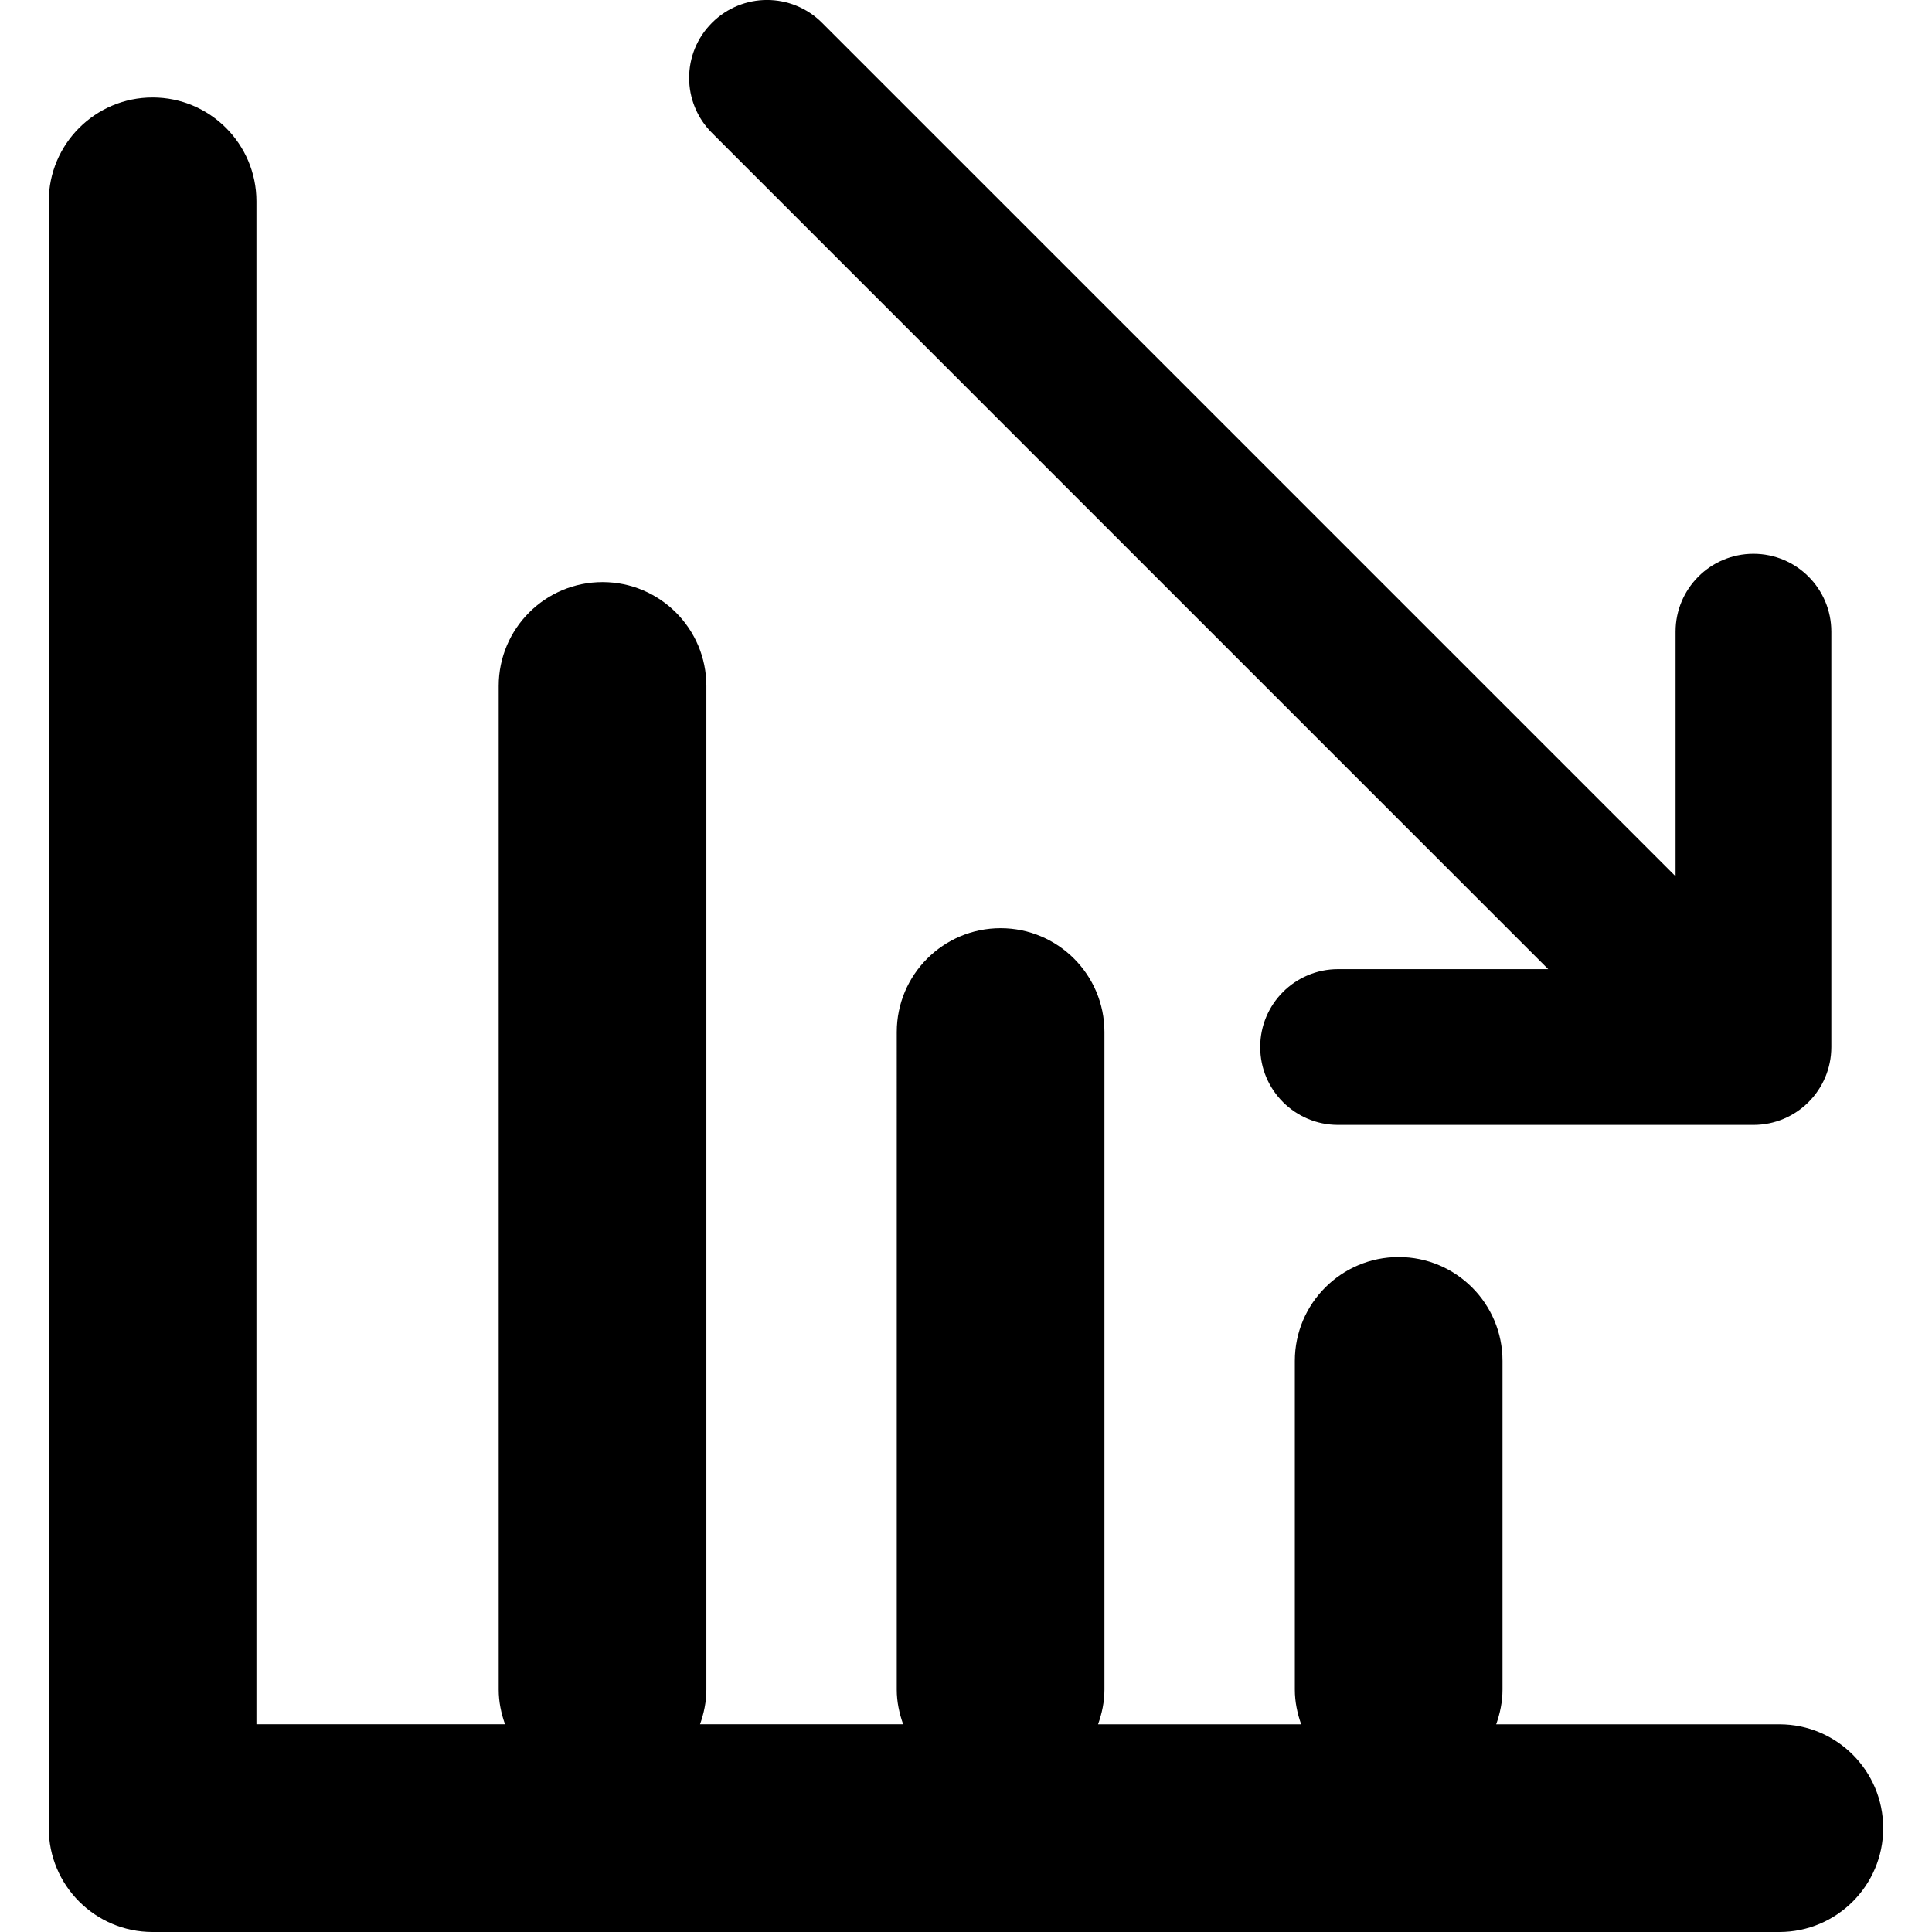 <?xml version="1.0" encoding="iso-8859-1"?>
<!-- Uploaded to: SVG Repo, www.svgrepo.com, Generator: SVG Repo Mixer Tools -->
<!DOCTYPE svg PUBLIC "-//W3C//DTD SVG 1.1//EN" "http://www.w3.org/Graphics/SVG/1.1/DTD/svg11.dtd">
<svg fill="#000000" version="1.1" id="Capa_1" xmlns="http://www.w3.org/2000/svg" xmlns:xlink="http://www.w3.org/1999/xlink" 
	 width="800px" height="800px" viewBox="0 0 37.211 37.211"
	 xml:space="preserve">
<g>
	<path d="M36.271,35.211c0,1.104-0.896,2-2,2H2.939c-1.104,0-2-0.896-2-2V3.877c0-1.104,0.896-2,2-2s2,0.896,2,2v29.333h4.788
		c-0.074-0.209-0.122-0.432-0.122-0.668V13.211c0-1.104,0.896-2,2-2s2,0.896,2,2v19.333c0,0.234-0.048,0.457-0.122,0.666h3.912
		c-0.074-0.209-0.123-0.432-0.123-0.666V19.877c0-1.104,0.896-2,2-2c1.104,0,2,0.896,2,2v12.666c0,0.235-0.048,0.459-0.123,0.668
		h3.912c-0.074-0.209-0.122-0.433-0.122-0.668v-6.332c0-1.104,0.896-2,2-2s2,0.896,2,2v6.332c0,0.235-0.048,0.459-0.122,0.668h5.454
		C35.377,33.211,36.271,34.107,36.271,35.211z M29.819,18.666h-4.047c-0.828,0-1.5,0.67-1.5,1.5s0.672,1.5,1.5,1.5h8
		c0.828,0,1.5-0.67,1.5-1.5v-8c0-0.829-0.672-1.5-1.5-1.5s-1.5,0.671-1.5,1.5v4.712L15.833,0.439c-0.586-0.586-1.534-0.586-2.12,0
		c-0.587,0.585-0.587,1.536,0,2.121L29.819,18.666z"/>
</g>
</svg>